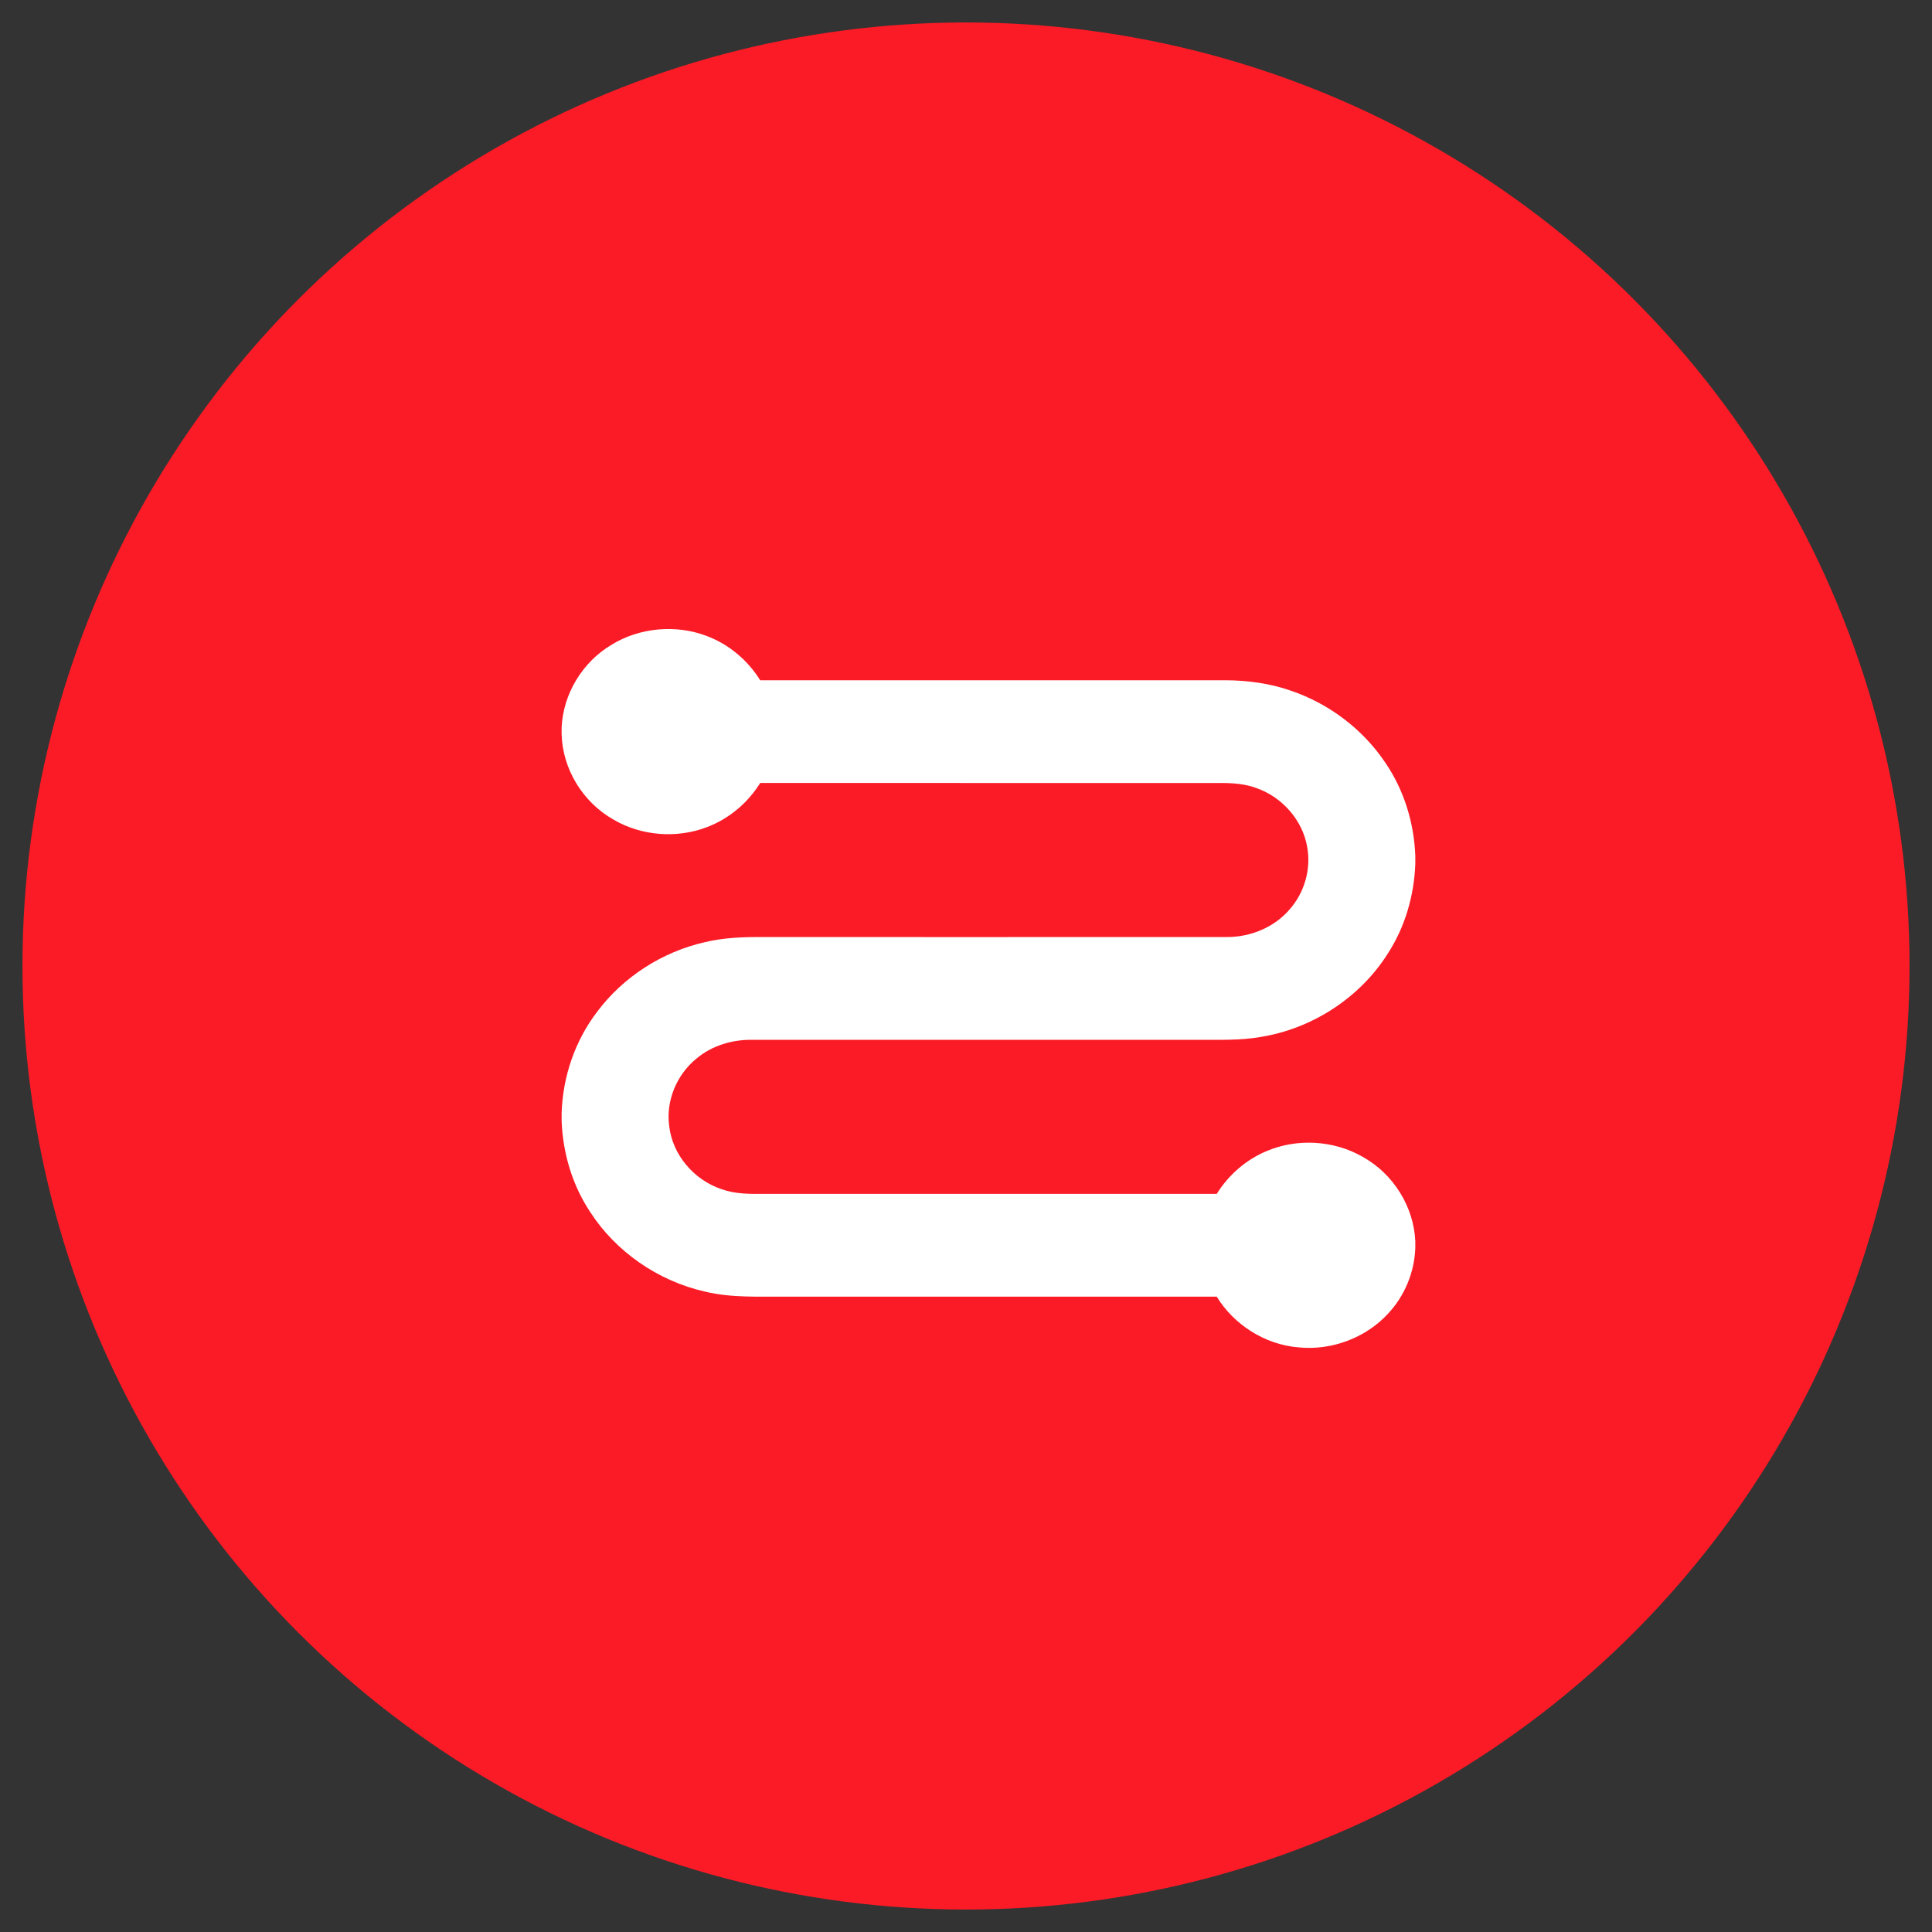 <svg width="43" height="43" viewBox="0 0 43 43" fill="none" xmlns="http://www.w3.org/2000/svg">
<rect x="0" y="0" width="43" height="43" fill="#333333" stroke="none"/>
<circle cx="21.5" cy="21.5" r="21" fill="#FB1B26"/>
<path d="M13.612 14.35C14.229 13.969 15.035 13.894 15.717 14.15C16.22 14.336 16.644 14.696 16.919 15.14C20.369 15.14 23.819 15.14 27.269 15.14C27.765 15.142 28.263 15.209 28.73 15.372C29.587 15.663 30.335 16.235 30.828 16.968C31.25 17.584 31.473 18.314 31.5 19.049V19.233C31.473 19.934 31.273 20.631 30.885 21.228C30.272 22.198 29.213 22.897 28.047 23.081C27.607 23.158 27.158 23.141 26.712 23.143C23.386 23.143 20.058 23.142 16.731 23.143C16.285 23.138 15.835 23.277 15.498 23.563C15.053 23.926 14.817 24.511 14.895 25.068C14.968 25.697 15.439 26.26 16.059 26.467C16.355 26.574 16.677 26.575 16.99 26.572C20.354 26.572 23.717 26.572 27.081 26.572C27.341 26.153 27.733 25.808 28.201 25.615C28.875 25.332 29.687 25.38 30.319 25.742C31.012 26.122 31.465 26.857 31.5 27.623V27.775C31.482 28.311 31.267 28.839 30.893 29.238C30.402 29.773 29.639 30.064 28.9 29.988C28.148 29.927 27.46 29.48 27.08 28.859C23.891 28.859 20.701 28.859 17.511 28.859C16.905 28.854 16.289 28.891 15.696 28.748C14.641 28.511 13.699 27.853 13.13 26.967C12.733 26.365 12.527 25.659 12.5 24.95V24.767C12.527 23.962 12.796 23.163 13.294 22.514C13.869 21.747 14.734 21.185 15.691 20.969C16.116 20.867 16.556 20.852 16.992 20.856C20.43 20.855 23.869 20.858 27.308 20.855C27.838 20.858 28.369 20.634 28.706 20.237C29.036 19.861 29.182 19.343 29.095 18.858C28.996 18.258 28.536 17.731 27.941 17.532C27.632 17.421 27.297 17.424 26.972 17.427C23.621 17.427 20.271 17.427 16.92 17.426C16.645 17.868 16.225 18.227 15.724 18.413C15.056 18.667 14.27 18.603 13.657 18.243C12.967 17.854 12.52 17.111 12.5 16.343V16.192C12.533 15.452 12.956 14.739 13.612 14.35Z" fill="white"/>
</svg>
